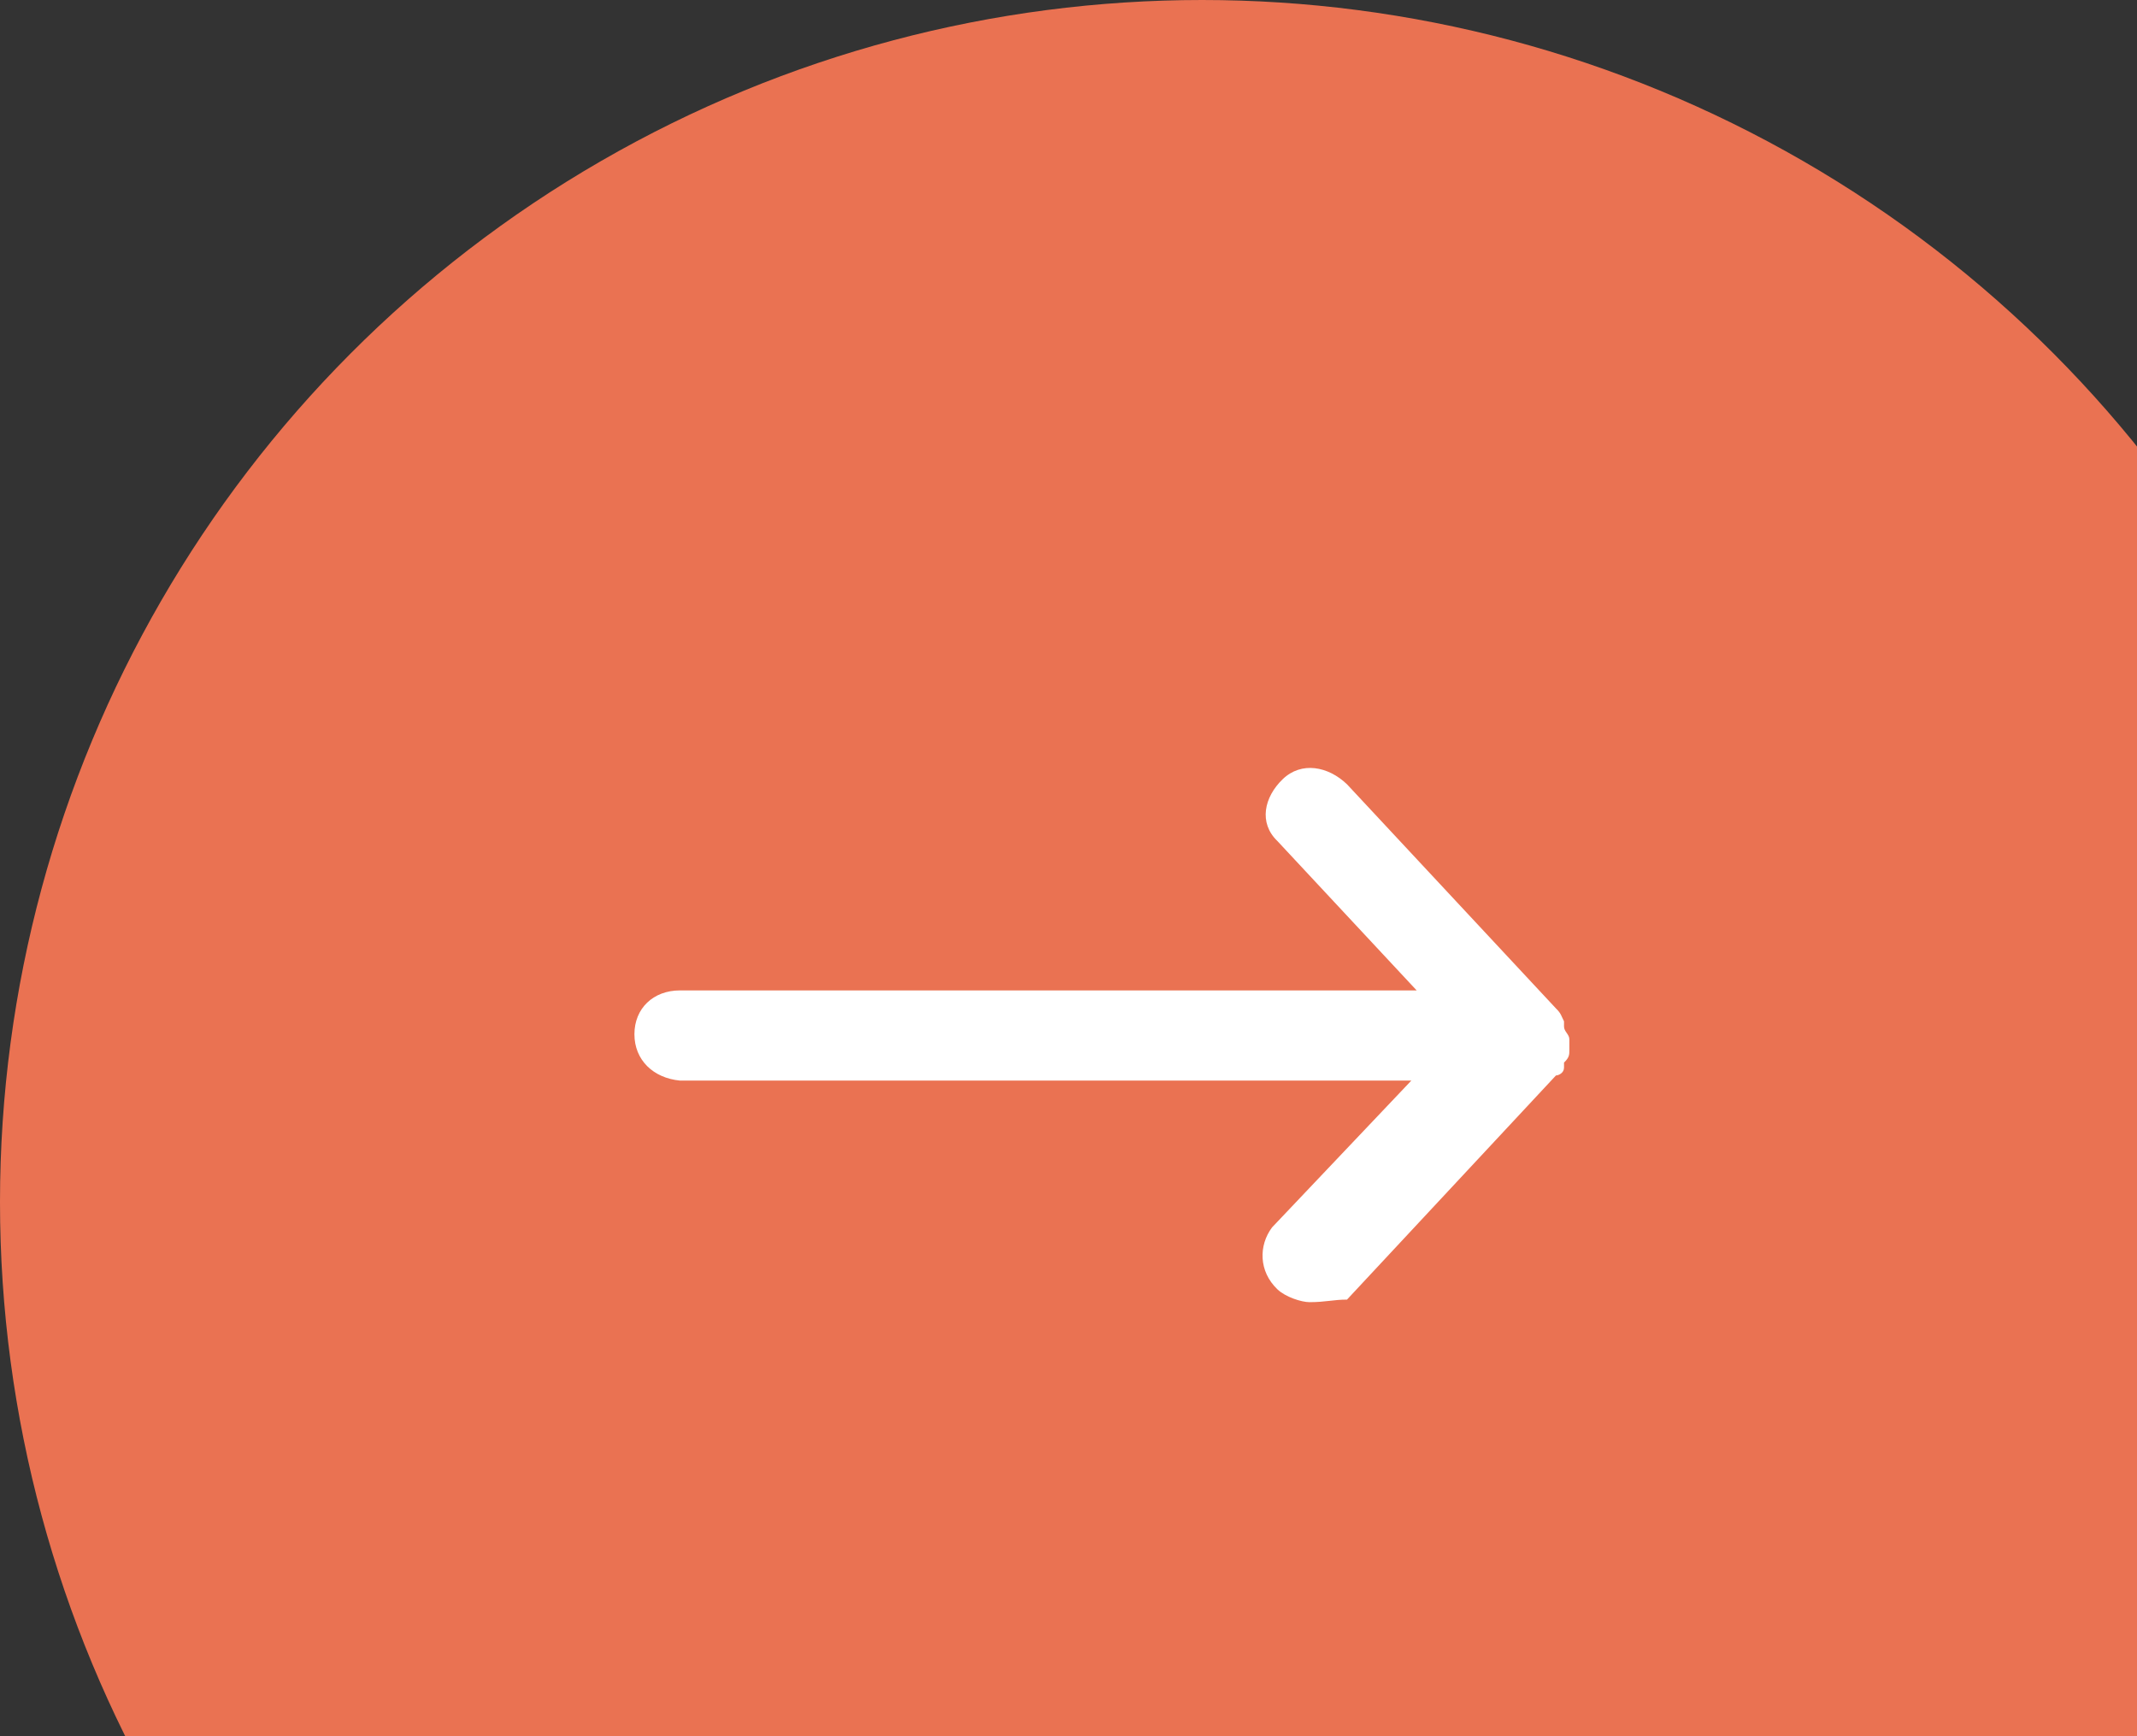<svg width="64" height="52" viewBox="0 0 64 52" fill="none" xmlns="http://www.w3.org/2000/svg">
<rect x="0" y="0" width="64" height="52" fill="#333333" stroke="none"/>
<g clip-path="url(#clip0_261_1020)">
<circle cx="36" cy="36" r="36" fill="#EA7252"/>
<path d="M39.218 39C38.977 39 38.496 38.846 38.255 38.614C37.693 38.074 37.693 37.302 38.095 36.762L42.267 32.364H20.364C19.562 32.287 19 31.747 19 30.975C19 30.203 19.562 29.663 20.364 29.663H42.427L38.255 25.188C37.693 24.648 37.854 23.876 38.416 23.336C38.977 22.796 39.779 22.95 40.341 23.49L46.599 30.203C46.759 30.358 46.759 30.435 46.84 30.589C46.84 30.589 46.84 30.589 46.84 30.744C46.84 30.898 47 30.975 47 31.13C47 31.13 47 31.13 47 31.284V31.438C47 31.592 47 31.67 46.84 31.824V31.978C46.84 32.133 46.679 32.21 46.599 32.21L40.341 38.923C39.94 38.923 39.699 39 39.218 39Z" fill="white"/>
</g>
<defs>
<clipPath id="clip0_261_1020">
<rect width="64" height="52" fill="white"/>
</clipPath>
</defs>
</svg>

